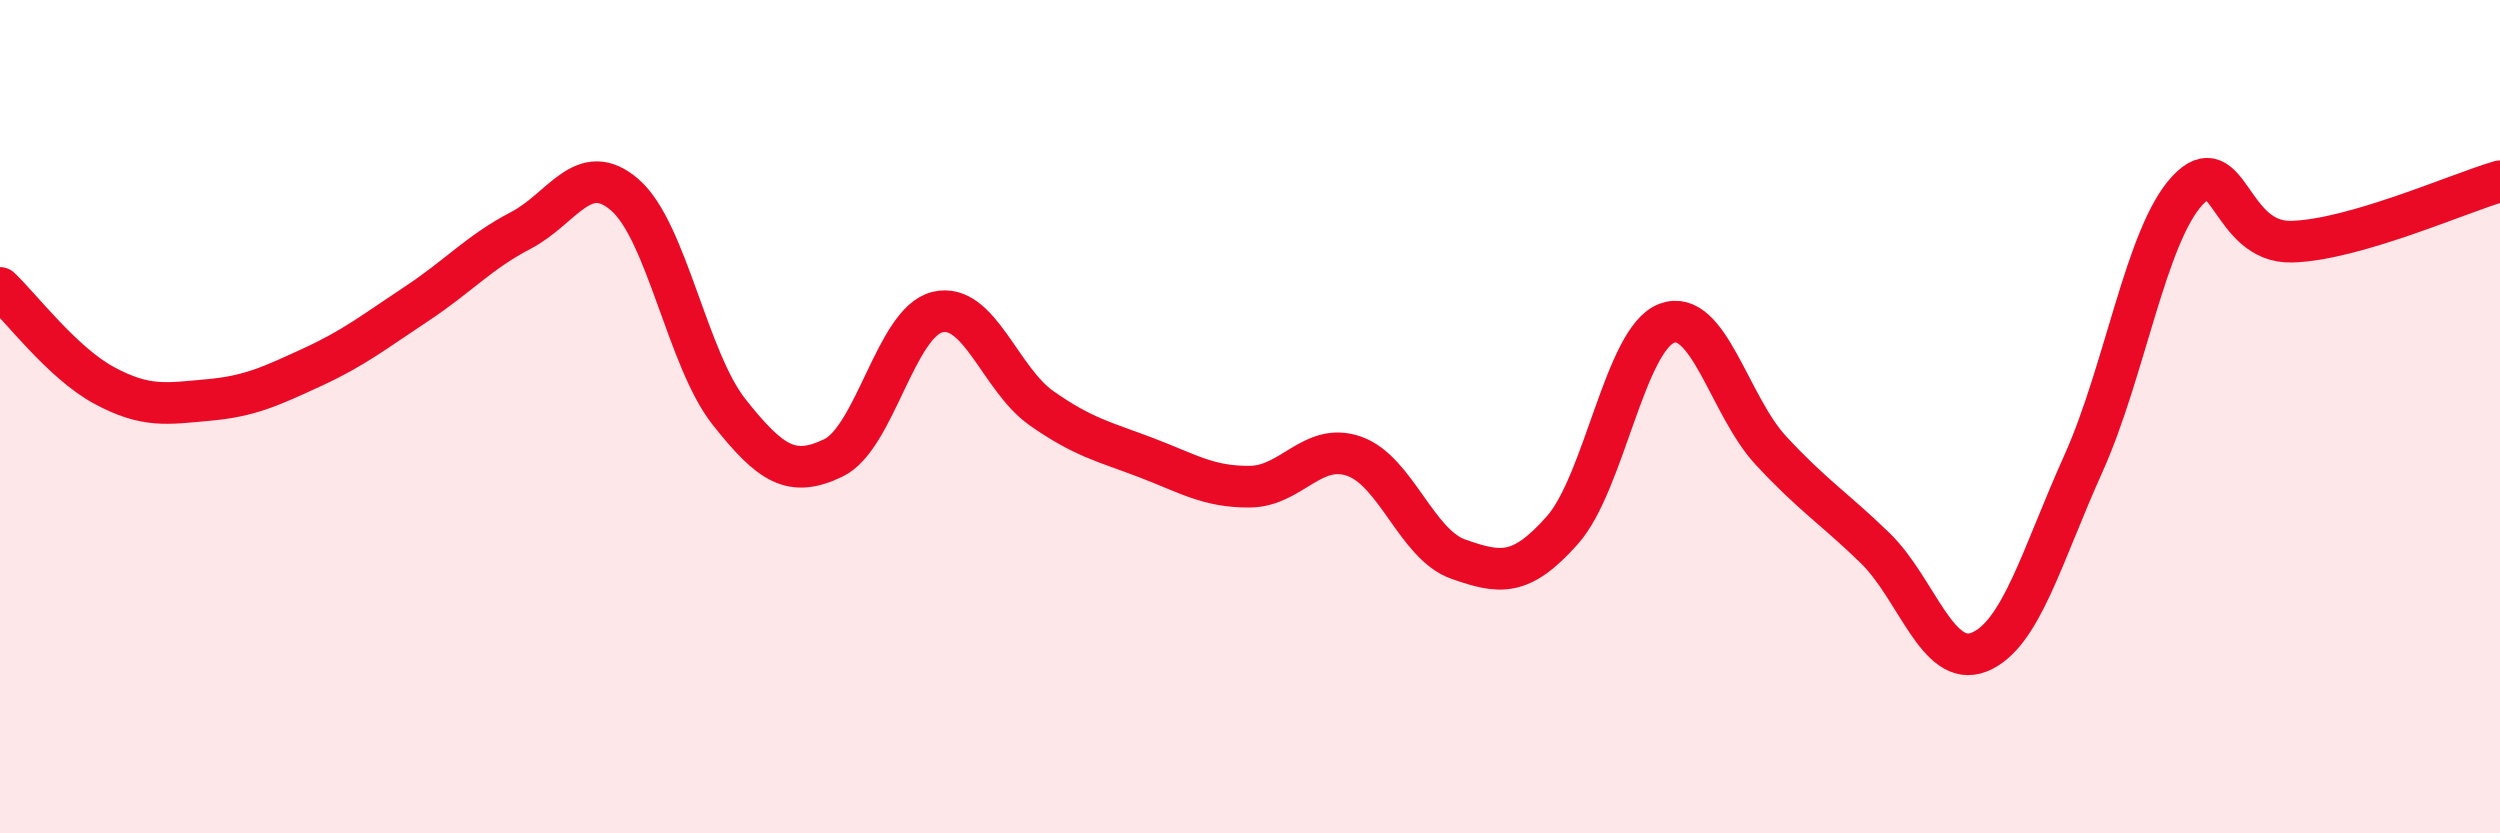 
    <svg width="60" height="20" viewBox="0 0 60 20" xmlns="http://www.w3.org/2000/svg">
      <path
        d="M 0,6.91 C 0.5,7.38 1.5,8.71 2.5,9.25 C 3.5,9.79 4,9.69 5,9.6 C 6,9.51 6.5,9.27 7.5,8.81 C 8.5,8.35 9,7.95 10,7.29 C 11,6.63 11.5,6.05 12.5,5.53 C 13.5,5.01 14,3.81 15,4.68 C 16,5.55 16.5,8.63 17.5,9.89 C 18.5,11.15 19,11.47 20,10.99 C 21,10.51 21.5,7.73 22.5,7.49 C 23.5,7.25 24,9.1 25,9.8 C 26,10.5 26.5,10.6 27.5,10.98 C 28.5,11.36 29,11.69 30,11.68 C 31,11.67 31.5,10.6 32.5,10.95 C 33.5,11.3 34,13.07 35,13.42 C 36,13.77 36.5,13.85 37.5,12.72 C 38.5,11.59 39,8.14 40,7.76 C 41,7.38 41.5,9.73 42.5,10.81 C 43.5,11.89 44,12.18 45,13.15 C 46,14.12 46.5,16.05 47.5,15.65 C 48.5,15.25 49,13.35 50,11.13 C 51,8.91 51.5,5.64 52.5,4.57 C 53.5,3.5 53.5,5.84 55,5.8 C 56.5,5.76 59,4.64 60,4.35L60 20L0 20Z"
        fill="#EB0A25"
        opacity="0.1"
        stroke-linecap="round"
        stroke-linejoin="round"
      />
      <path
        d="M 0,6.91 C 0.5,7.38 1.5,8.71 2.5,9.25 C 3.5,9.79 4,9.69 5,9.6 C 6,9.51 6.5,9.27 7.5,8.81 C 8.5,8.35 9,7.95 10,7.29 C 11,6.63 11.5,6.05 12.5,5.53 C 13.5,5.01 14,3.81 15,4.68 C 16,5.55 16.5,8.63 17.5,9.89 C 18.5,11.15 19,11.47 20,10.99 C 21,10.51 21.5,7.73 22.5,7.49 C 23.5,7.25 24,9.1 25,9.8 C 26,10.5 26.5,10.6 27.5,10.98 C 28.5,11.36 29,11.69 30,11.68 C 31,11.67 31.5,10.6 32.5,10.95 C 33.5,11.3 34,13.07 35,13.42 C 36,13.77 36.5,13.85 37.5,12.72 C 38.5,11.59 39,8.14 40,7.76 C 41,7.38 41.5,9.73 42.5,10.81 C 43.5,11.89 44,12.18 45,13.15 C 46,14.12 46.5,16.05 47.5,15.65 C 48.5,15.25 49,13.35 50,11.13 C 51,8.91 51.5,5.64 52.5,4.57 C 53.5,3.5 53.5,5.84 55,5.8 C 56.5,5.76 59,4.64 60,4.35"
        stroke="#EB0A25"
        stroke-width="1"
        fill="none"
        stroke-linecap="round"
        stroke-linejoin="round"
      />
    </svg>
  